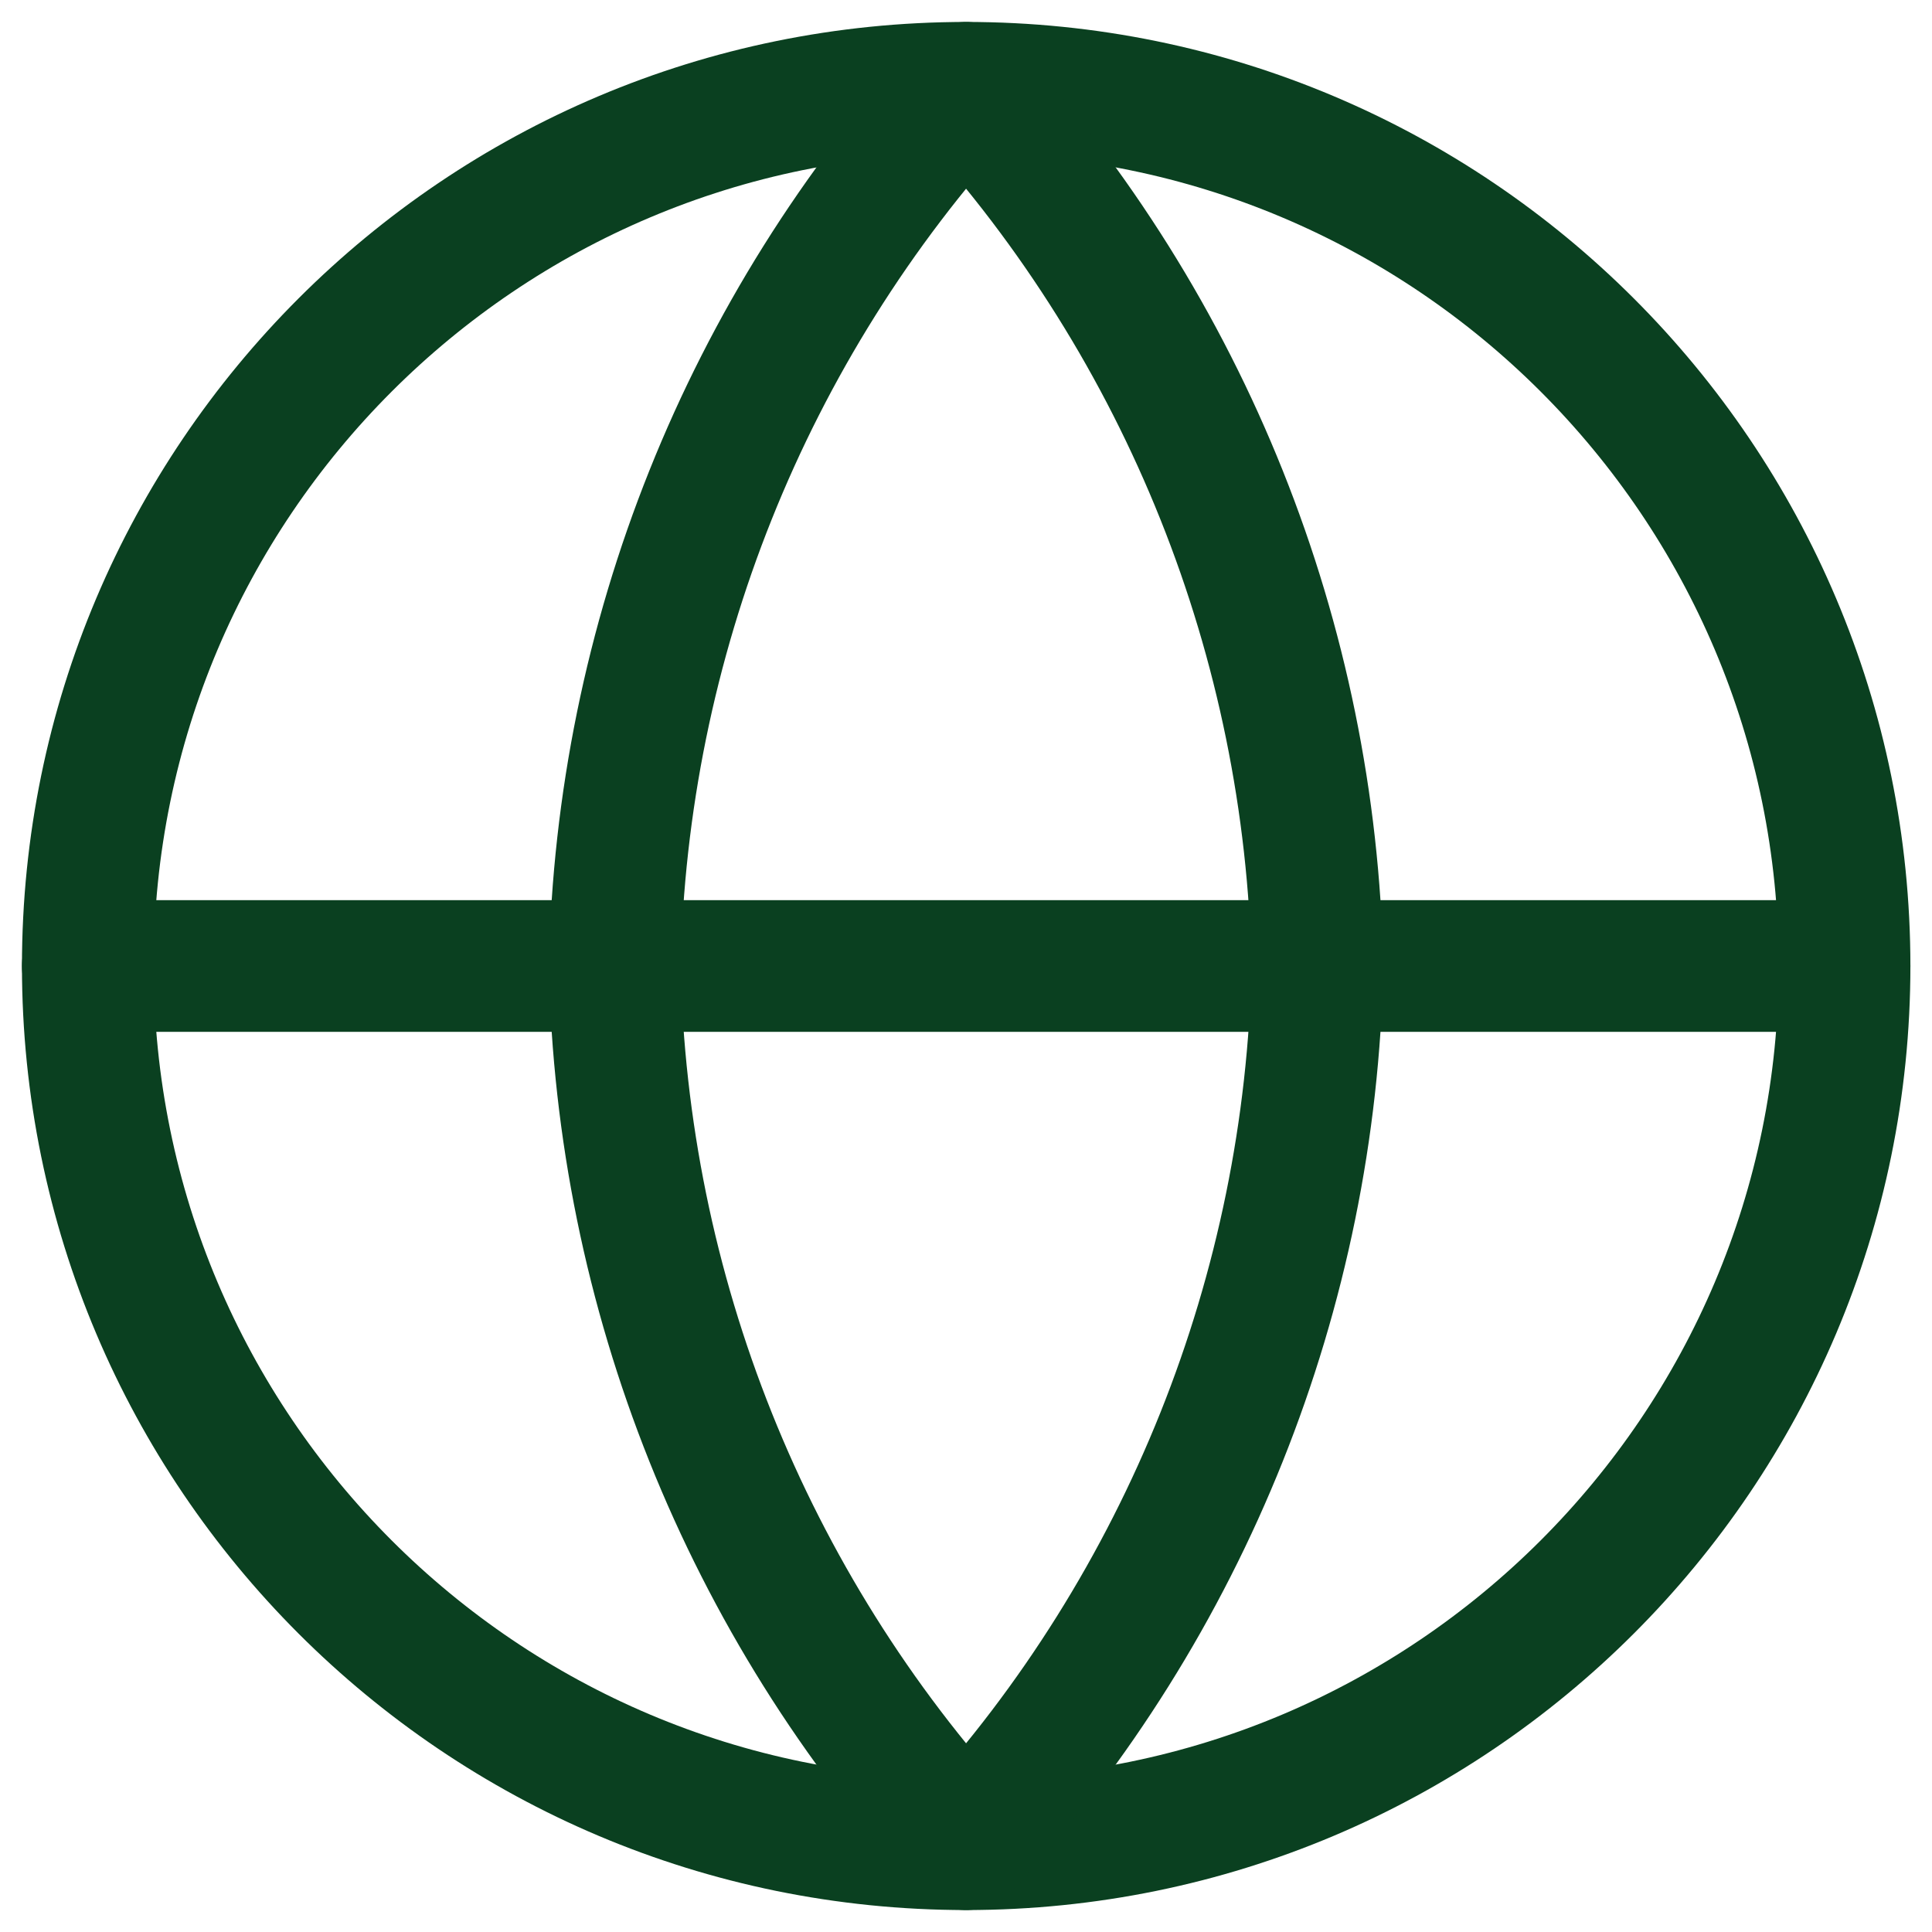 <svg width="22" height="22" viewBox="0 0 22 22" fill="none" xmlns="http://www.w3.org/2000/svg">
<path d="M11.002 21C16.526 21 21.004 16.523 21.004 11C21.004 5.477 16.526 1 11.002 1C5.478 1 1 5.477 1 11C1 16.523 5.478 21 11.002 21Z" stroke="#0A4020" stroke-width="1.5" stroke-linecap="round" stroke-linejoin="round"/>
<path d="M1 11H21.004" stroke="#0A4020" stroke-width="1.5" stroke-linecap="round" stroke-linejoin="round"/>
<path d="M11.001 1C13.502 3.738 14.924 7.292 15.002 11C14.924 14.708 13.502 18.262 11.001 21C8.499 18.262 7.077 14.708 7 11C7.077 7.292 8.499 3.738 11.001 1Z" stroke="#0A4020" stroke-width="1.5" stroke-linecap="round" stroke-linejoin="round"/>
</svg>
